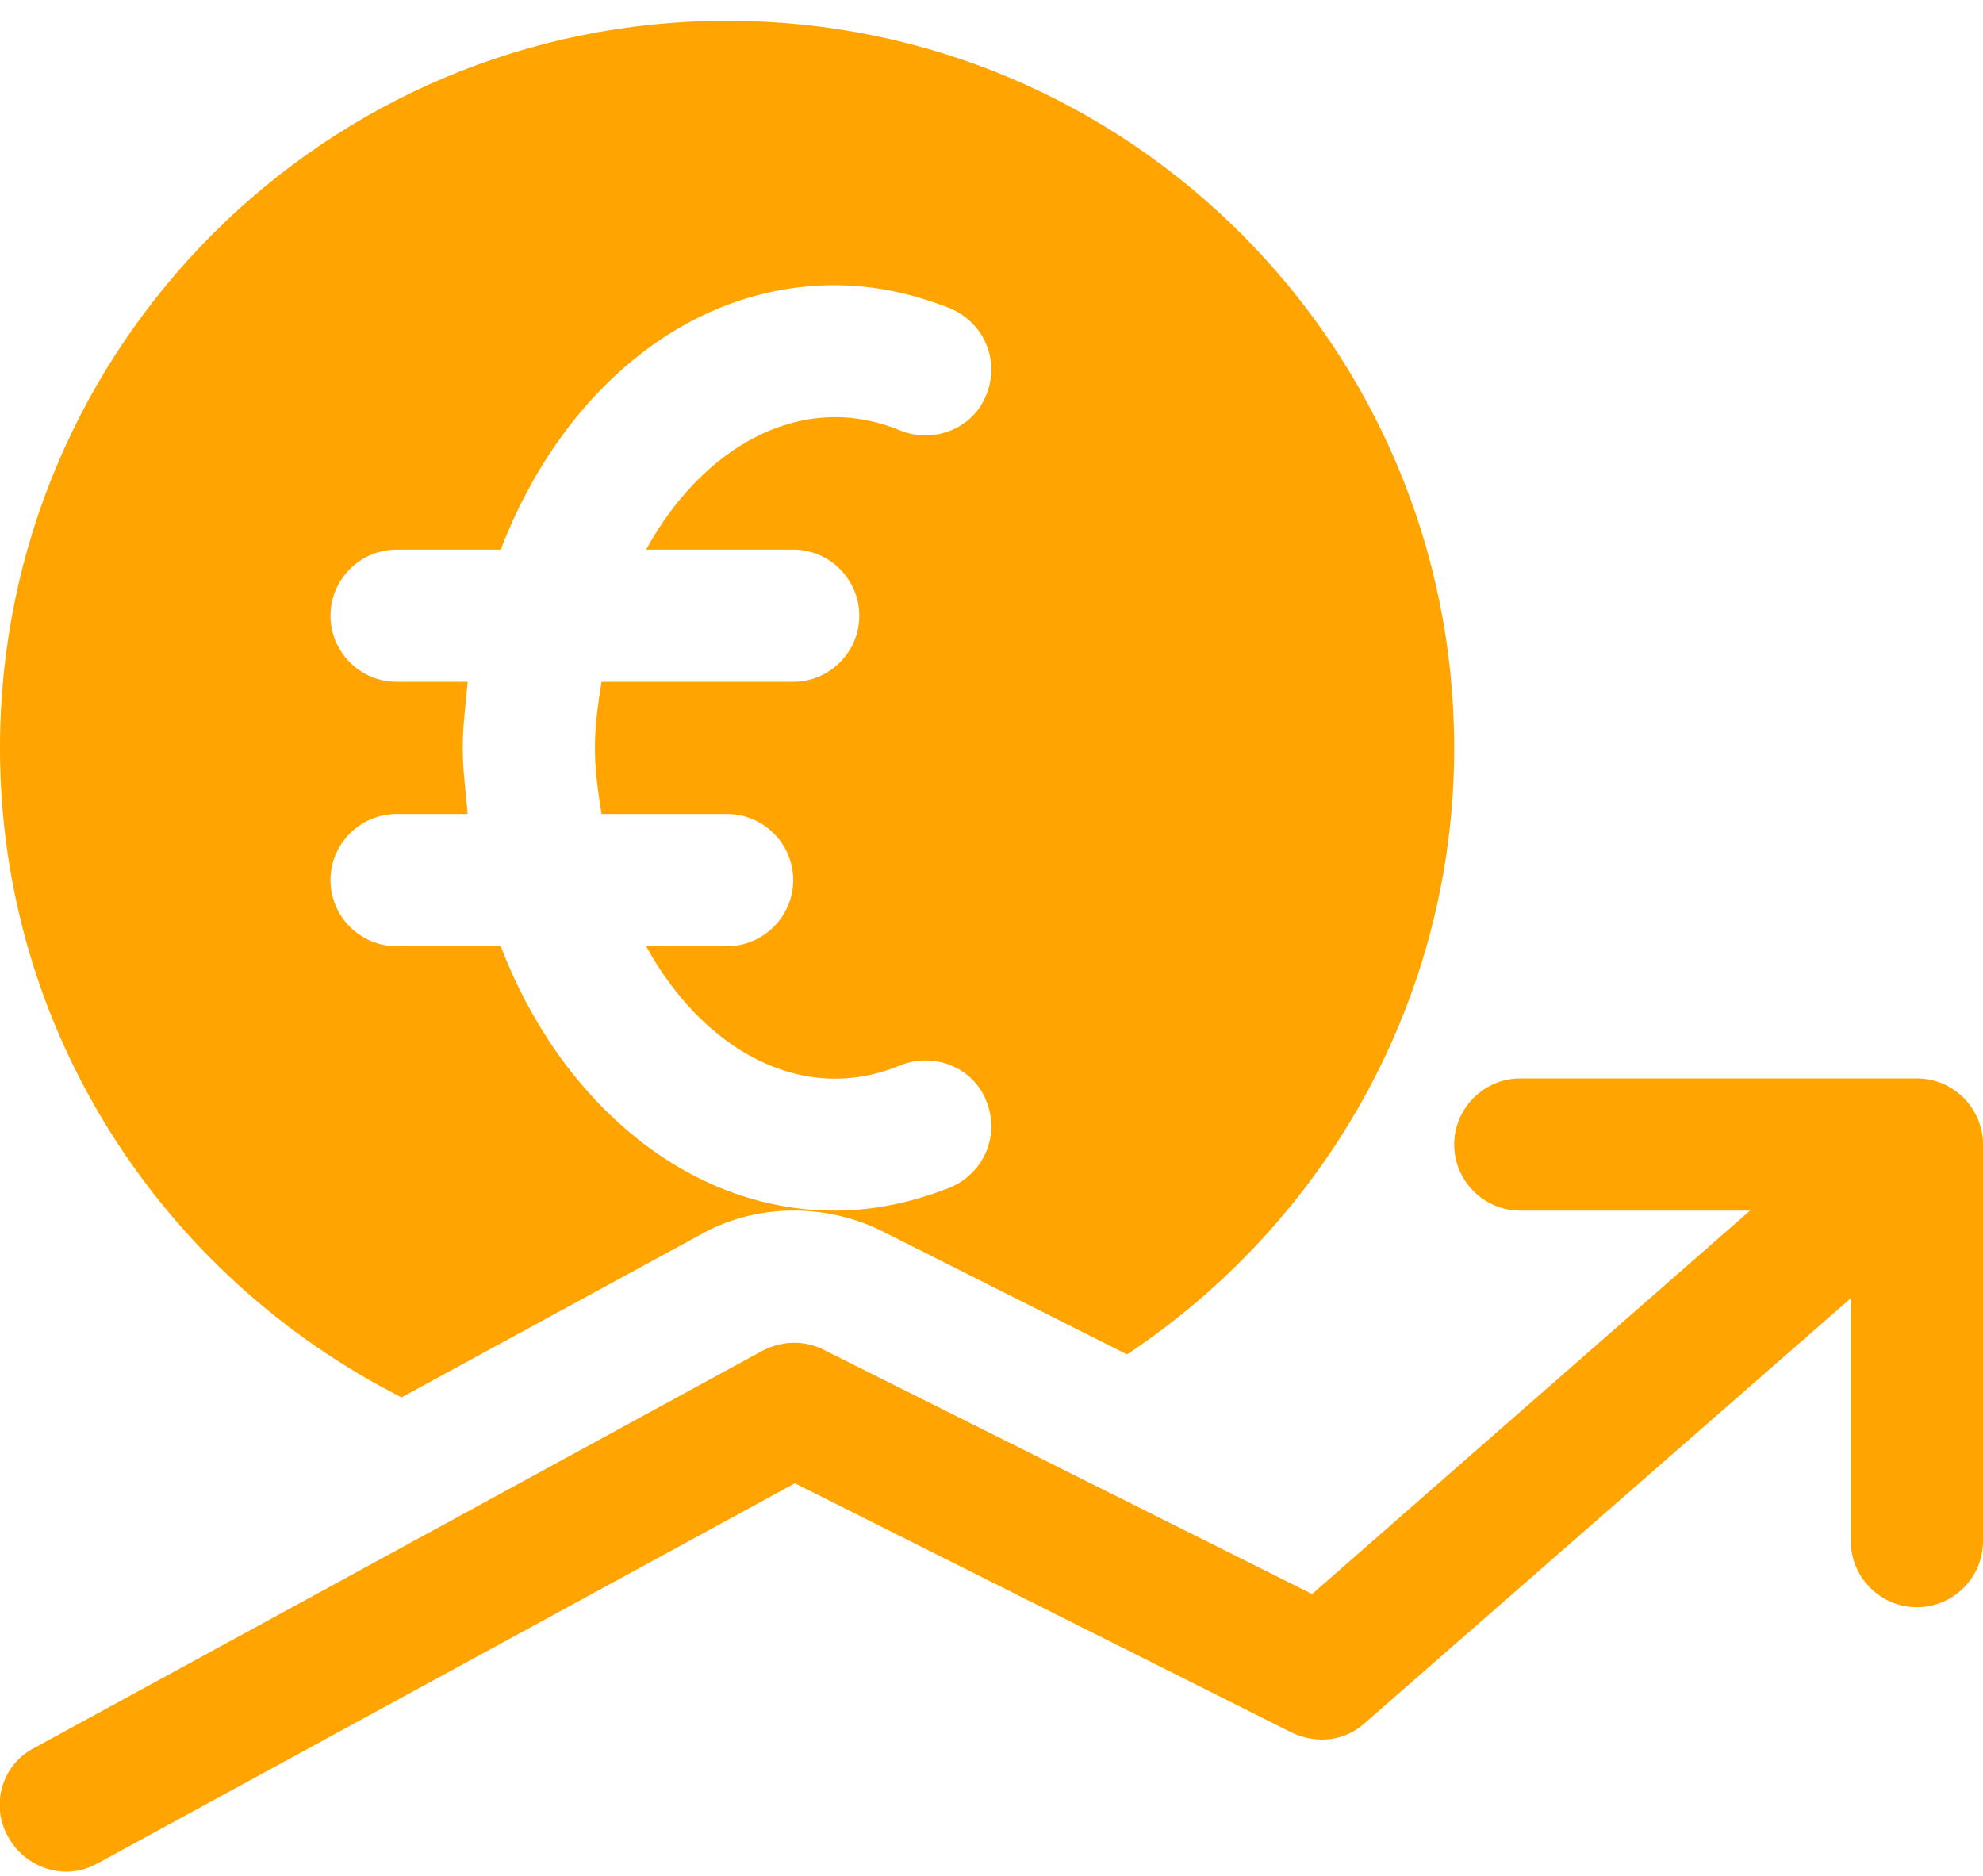 <svg version="1.2" xmlns="http://www.w3.org/2000/svg" viewBox="0 0 120 113" width="74" height="70">
	<title>noun-euro-value-1539238-FFA500-svg</title>
	<style>
		.s0 { fill: #ffa400 } 
	</style>
	<g id="Layer">
		<path id="Layer" class="s0" d="m120 69v24c0 2.2-1.8 4-4 4-2.2 0-4-1.8-4-4v-14.7l-29.4 25.7c-1.2 1.1-2.9 1.3-4.4 0.6l-30.1-15.1-42.2 23q-0.9 0.5-1.9 0.5c-1.4 0-2.8-0.8-3.5-2.1-1.1-1.9-0.4-4.4 1.6-5.4l44-24c1.1-0.6 2.5-0.7 3.7-0.1l29.6 14.8 26.5-23.2h-13.9c-2.2 0-4-1.8-4-4 0-2.2 1.8-4 4-4h24c2.2 0 4 1.8 4 4z"/>
		<path id="Layer" fill-rule="evenodd" class="s0" d="m0 45c0-24.3 19.7-44 44-44 24.3 0 44 19.7 44 44 0 15.3-7.9 28.8-19.8 36.7l-14.9-7.5c-3.5-1.7-7.7-1.6-11 0.3l-18 9.8c-14.4-7.3-24.3-22.1-24.3-39.3zm28.3 4h-4.3c-2.2 0-4 1.8-4 4 0 2.2 1.8 4 4 4h6.3c3.6 9.4 11.3 16 20.2 16 2.4 0 4.7-0.5 7-1.4 2.1-0.9 3-3.2 2.2-5.2-0.8-2.1-3.2-3-5.2-2.2-6 2.5-12-1-15.4-7.2h4.9c2.2 0 4-1.8 4-4 0-2.2-1.8-4-4-4h-7.6c-0.2-1.3-0.4-2.6-0.4-4 0-1.4 0.2-2.7 0.4-4h11.6c2.2 0 4-1.8 4-4 0-2.2-1.8-4-4-4h-8.9c3.4-6.2 9.4-9.7 15.4-7.2 2 0.8 4.4-0.1 5.2-2.2 0.8-2-0.1-4.3-2.2-5.2-2.3-0.9-4.6-1.4-7-1.4-9 0-16.6 6.6-20.2 16h-6.3c-2.2 0-4 1.8-4 4 0 2.2 1.8 4 4 4h4.3c-0.1 1.3-0.3 2.6-0.3 4 0 1.4 0.2 2.7 0.3 4z"/>
	</g>
</svg>